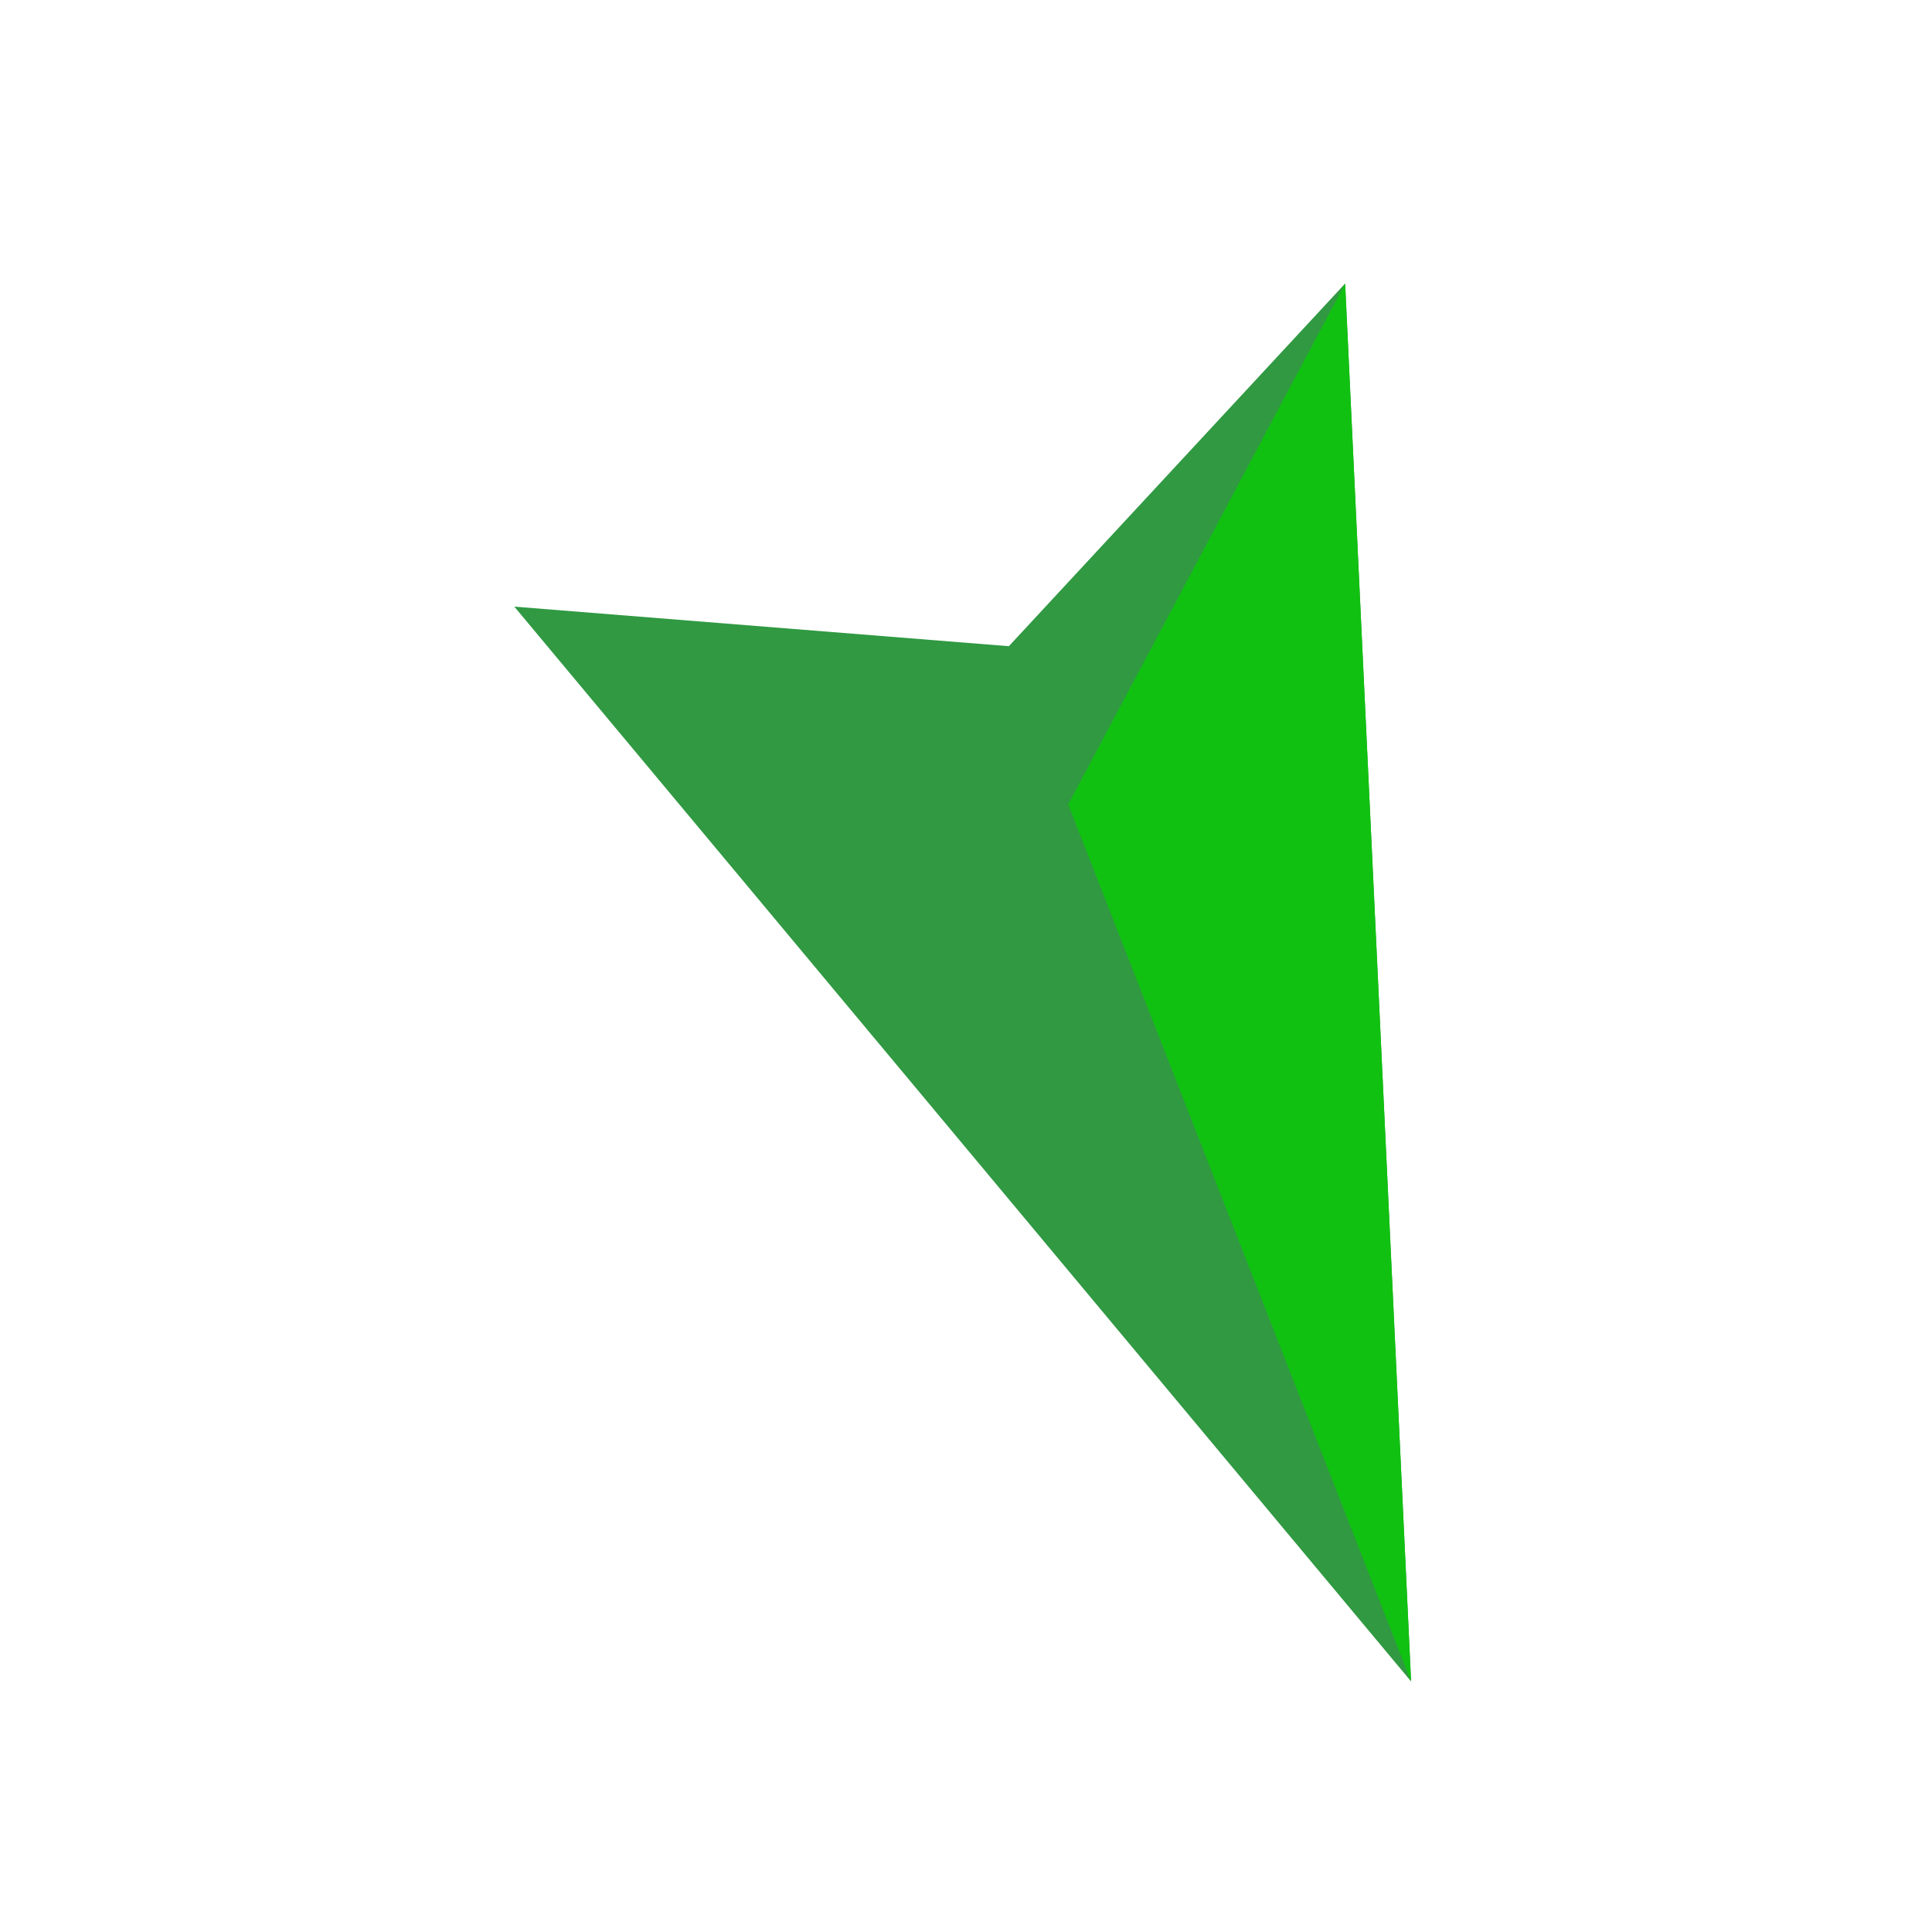 <?xml version="1.0" encoding="UTF-8"?>
<svg id="_レイヤー_2" data-name="レイヤー 2" xmlns="http://www.w3.org/2000/svg" viewBox="0 0 29.3 29.3">
  <defs>
    <style>
      .cls-1 {
        fill: none;
        stroke: rgba(0, 0, 0, 0);
        stroke-miterlimit: 10;
      }

      .cls-2 {
        fill: #309942;
      }

      .cls-3 {
        fill: #11c111;
      }
    </style>
  </defs>
  <g id="_レイヤー_1-2" data-name="レイヤー 1">
    <g>
      <rect class="cls-1" x=".5" y=".5" width="28.3" height="28.3"/>
      <g>
        <polygon class="cls-2" points="21.4 25.5 21.4 25.5 21.4 25.5 20.4 4.3 15.3 9.8 7.8 9.2 21.4 25.5 21.4 25.5"/>
        <polygon class="cls-3" points="20.4 4.3 21.4 25.5 16.2 12.2 20.4 4.3"/>
      </g>
    </g>
  </g>
</svg>